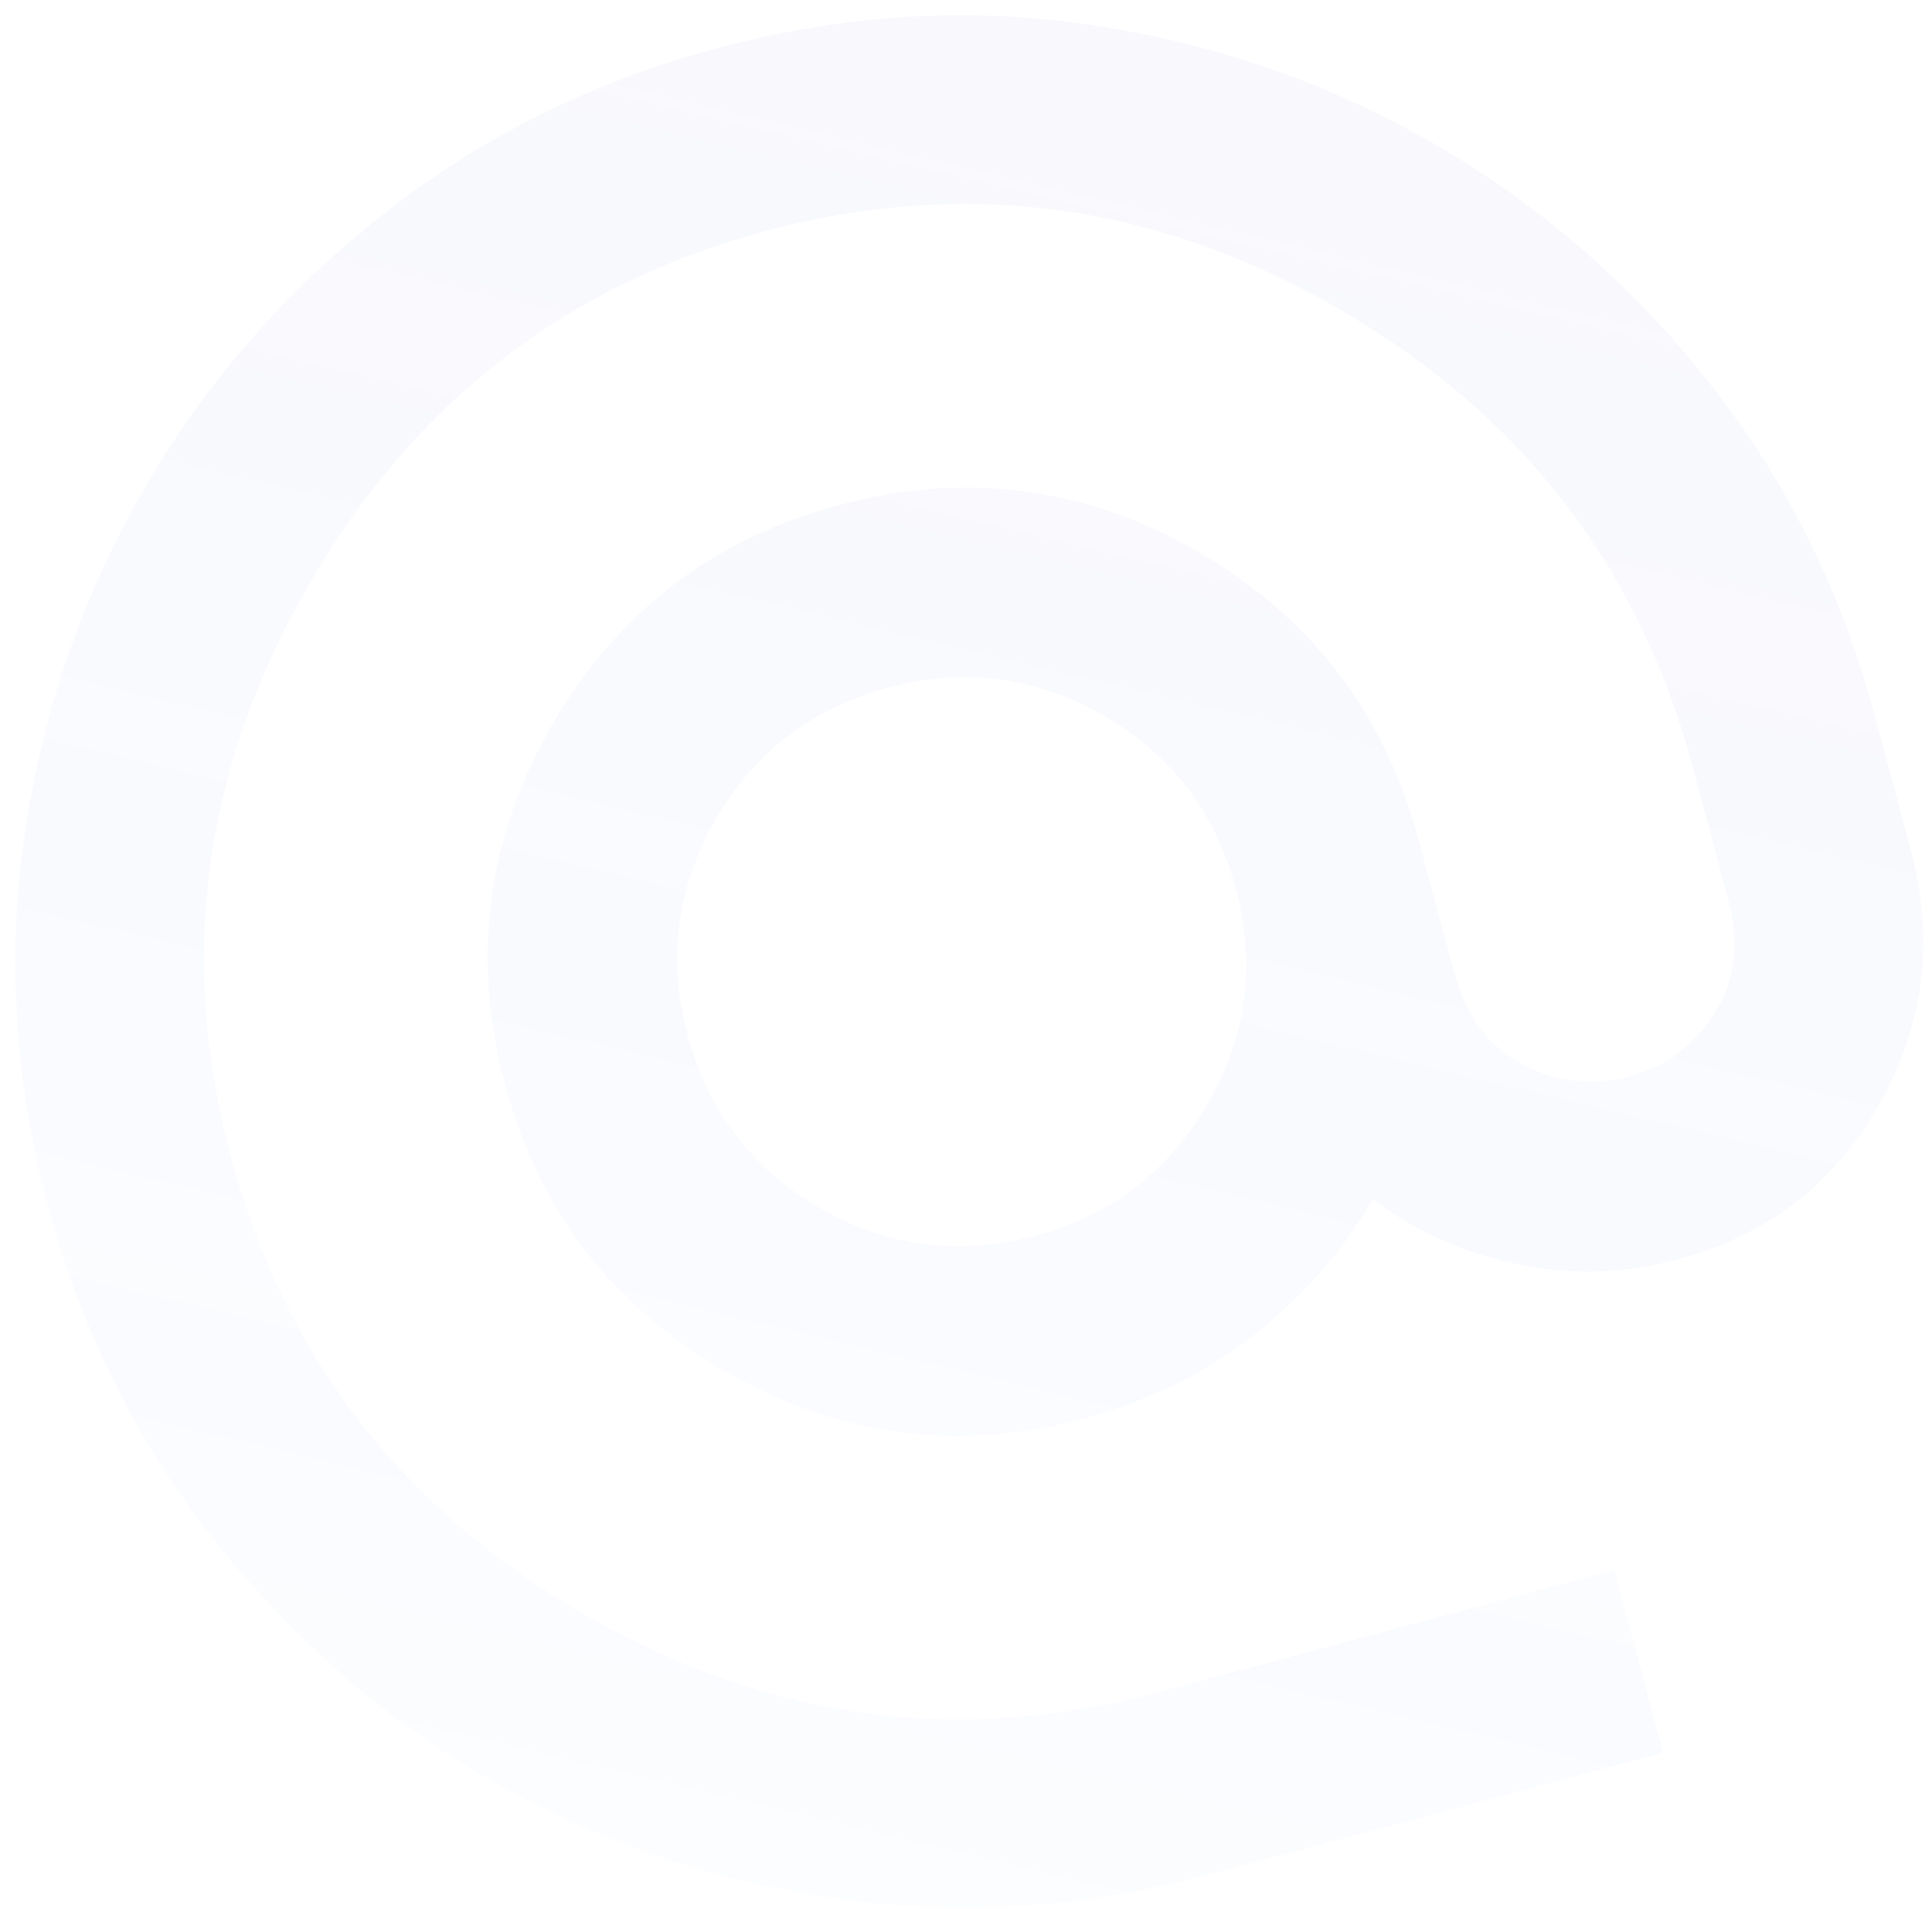<svg width="59" height="59" viewBox="0 0 59 59" fill="none" xmlns="http://www.w3.org/2000/svg">
<path d="M36.843 57.263C33.031 58.285 29.232 58.518 25.445 57.962C21.659 57.407 18.16 56.202 14.948 54.346C11.735 52.493 8.942 50.065 6.569 47.063C4.194 44.062 2.496 40.656 1.474 36.843C0.44 32.984 0.205 29.174 0.767 25.412C1.327 21.648 2.535 18.16 4.391 14.948C6.245 11.735 8.672 8.941 11.674 6.566C14.675 4.193 18.082 2.496 21.895 1.474C25.753 0.44 29.564 0.204 33.325 0.764C37.09 1.326 40.578 2.535 43.79 4.391C47.003 6.245 49.793 8.662 52.16 11.641C54.528 14.618 56.229 18.036 57.263 21.895L58.347 25.939C59.082 28.682 58.767 31.27 57.402 33.703C56.035 36.138 53.98 37.723 51.237 38.458C49.564 38.906 47.907 38.952 46.266 38.594C44.626 38.236 43.178 37.578 41.925 36.618C41.006 38.21 39.795 39.593 38.292 40.77C36.787 41.944 35.059 42.793 33.106 43.316C29.247 44.35 25.594 43.871 22.146 41.879C18.697 39.889 16.456 36.965 15.422 33.106C14.388 29.247 14.867 25.593 16.858 22.143C18.848 18.696 21.773 16.456 25.632 15.422C29.49 14.388 33.144 14.866 36.593 16.855C40.041 18.848 42.282 21.773 43.316 25.632L44.4 29.677C44.761 31.025 45.463 31.97 46.505 32.512C47.548 33.056 48.627 33.178 49.742 32.879C50.858 32.58 51.732 31.934 52.363 30.942C52.994 29.952 53.13 28.782 52.768 27.434L51.684 23.39C50.053 17.299 46.451 12.646 40.879 9.429C35.309 6.213 29.48 5.421 23.389 7.053C17.299 8.685 12.645 12.286 9.428 17.856C6.213 23.427 5.421 29.258 7.053 35.348C8.685 41.439 12.286 46.092 17.855 49.307C23.427 52.524 29.258 53.316 35.348 51.684L49.295 47.947L50.79 53.526L36.843 57.263ZM31.611 37.737C33.936 37.114 35.694 35.771 36.885 33.708C38.076 31.645 38.36 29.451 37.737 27.127C37.114 24.802 35.771 23.044 33.708 21.853C31.645 20.662 29.451 20.378 27.127 21.001C24.802 21.623 23.044 22.966 21.853 25.03C20.662 27.093 20.378 29.287 21 31.611C21.623 33.936 22.966 35.694 25.029 36.885C27.093 38.076 29.287 38.36 31.611 37.737Z" fill="url(#paint0_linear_6254_32829)" fill-opacity="0.05"/>
<defs>
<linearGradient id="paint0_linear_6254_32829" x1="21.895" y1="1.474" x2="0.821" y2="90.275" gradientUnits="userSpaceOnUse">
<stop stop-color="#7478D6"/>
<stop offset="1" stop-color="#2488FE" stop-opacity="0"/>
</linearGradient>
</defs>
</svg>
